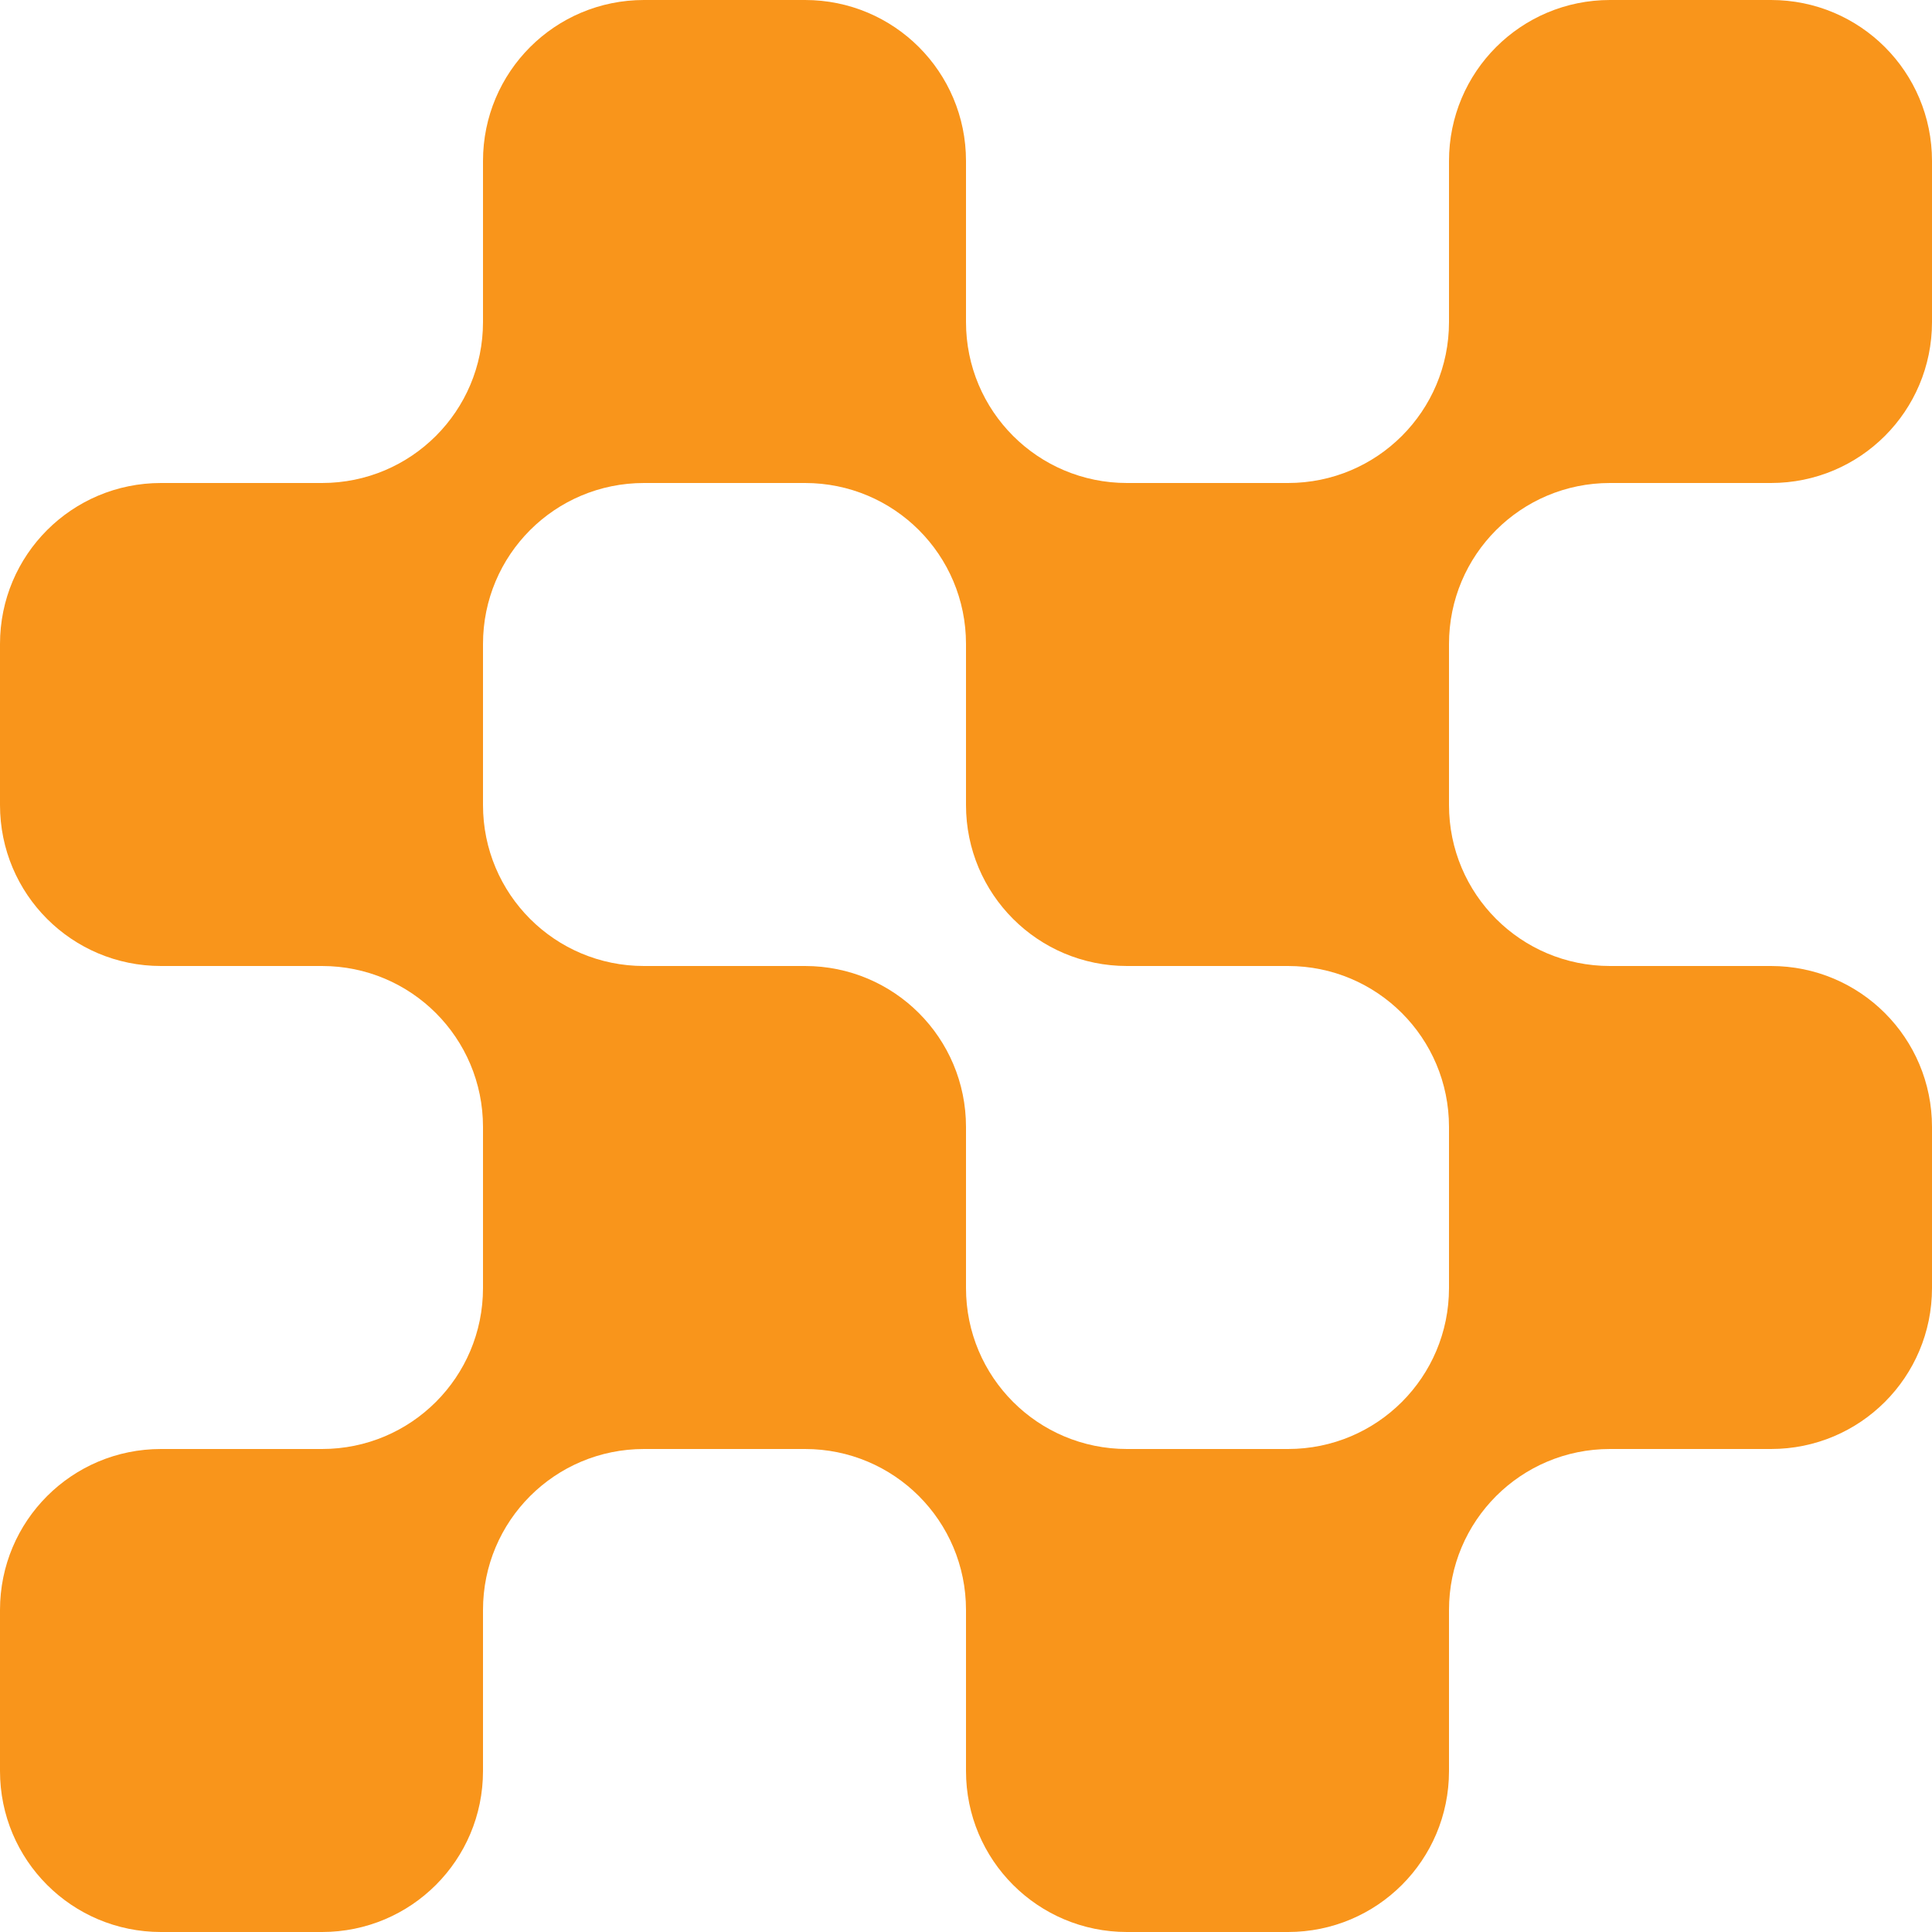 <svg width="40" height="40" viewBox="0 0 40 40" fill="none" xmlns="http://www.w3.org/2000/svg">
<path fill-rule="evenodd" clip-rule="evenodd" d="M33.333 10H36.667C38.511 10 40 8.511 40 6.667V3.333C40 1.489 38.511 0 36.667 0H33.333C31.489 0 30 1.489 30 3.333V6.667C30 8.511 28.511 10 26.667 10H23.333C21.489 10 20 8.511 20 6.667V3.333C20 1.489 18.511 0 16.667 0H13.333C11.489 0 10 1.489 10 3.333V6.667C10 8.511 8.511 10 6.667 10H3.333C1.489 10 0 11.489 0 13.333V16.667C0 18.511 1.489 20 3.333 20H6.667C8.511 20 10 21.489 10 23.333V26.667C10 28.511 8.511 30 6.667 30H3.333C1.489 30 0 31.489 0 33.333V36.667C0 38.511 1.489 40 3.333 40H6.667C8.511 40 10 38.511 10 36.667V33.333C10 31.489 11.489 30 13.333 30H16.667C18.511 30 20 31.489 20 33.333V36.667C20 38.511 21.489 40 23.333 40H26.667C28.511 40 30 38.511 30 36.667V33.333C30 31.489 31.489 30 33.333 30H36.667C38.511 30 40 28.511 40 26.667V23.333C40 21.489 38.511 20 36.667 20H33.333C31.489 20 30 18.511 30 16.667V13.333C30 11.489 31.489 10 33.333 10ZM30 26.667V23.333C30 21.489 28.511 20 26.667 20H23.333C21.489 20 20 18.511 20 16.667V13.333C20 11.489 18.511 10 16.667 10H13.333C11.489 10 10 11.489 10 13.333V16.667C10 18.511 11.489 20 13.333 20H16.667C18.511 20 20 21.489 20 23.333V26.667C20 28.511 21.489 30 23.333 30H26.667C28.511 30 30 28.511 30 26.667Z" fill="#F9951B"/>
</svg>
